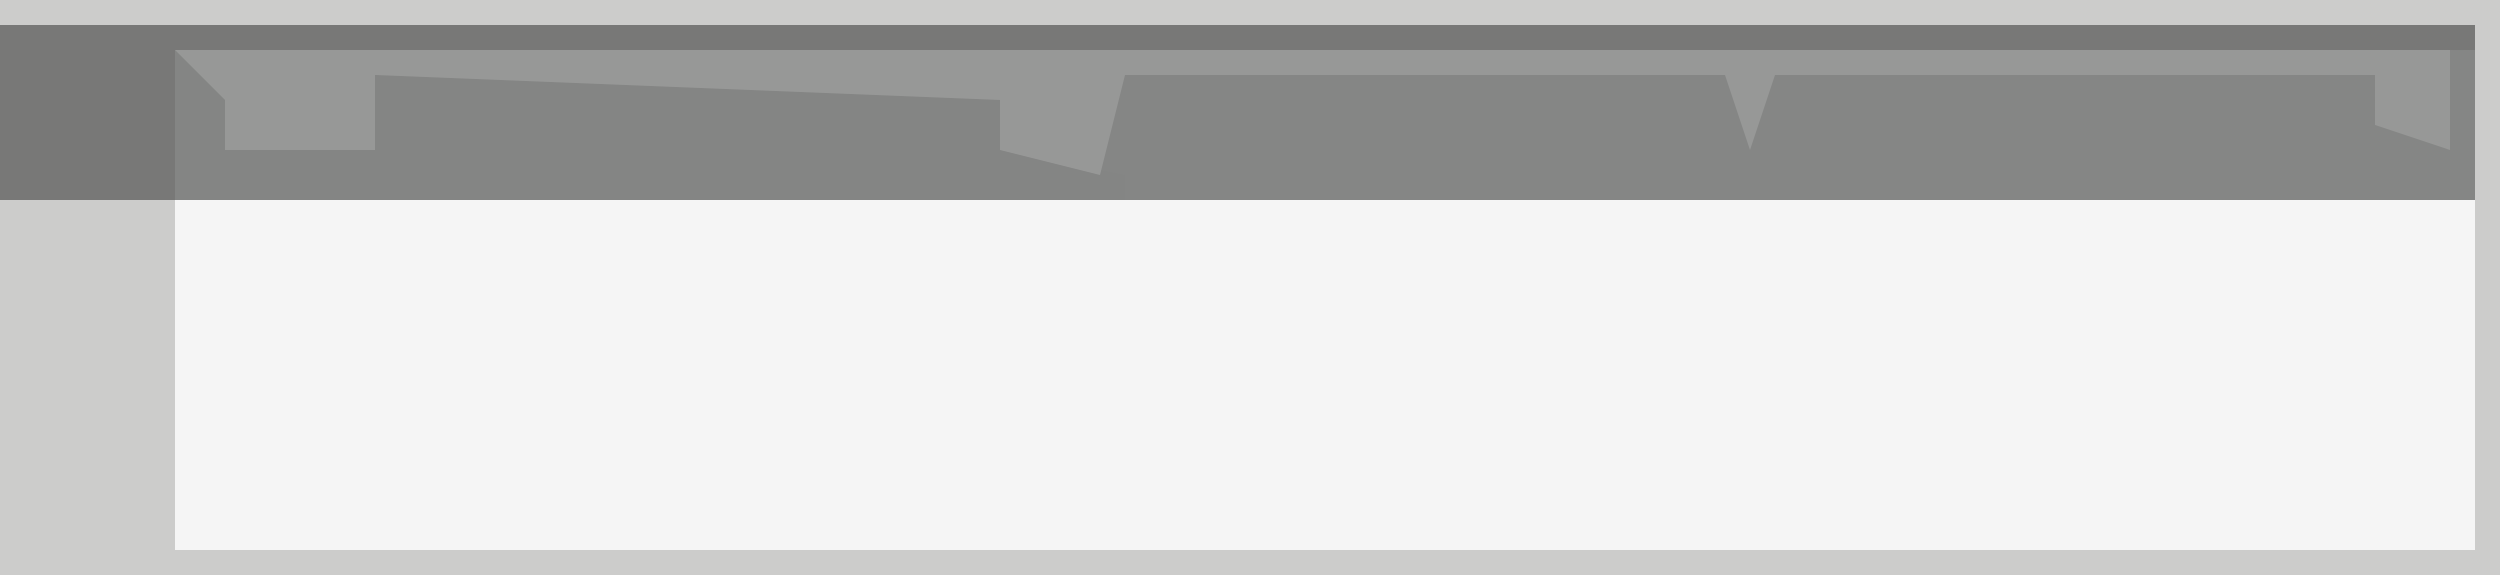 <?xml version="1.0" encoding="UTF-8"?>
<svg version="1.1" xmlns="http://www.w3.org/2000/svg" width="100" height="23">
<path d="M0,0 L100,0 L100,23 L0,23 Z " fill="#F5F5F5" transform="translate(0,0)"/>
<path d="M0,0 L99,0 L99,7 L0,7 Z " fill="#858685" transform="translate(0,1)"/>
<path d="M0,0 L100,0 L100,23 L0,23 L0,8 L7,8 L7,22 L99,22 L99,1 L0,1 Z " fill="#CCCCCB" transform="translate(0,0)"/>
<path d="M0,0 L99,0 L99,1 L12,2 L9,3 L9,5 L15,5 L15,2 L42,2 L40,3 L40,5 L45,6 L45,7 L0,7 Z " fill="#848584" transform="translate(0,1)"/>
<path d="M0,0 L99,0 L99,1 L7,1 L7,7 L0,7 Z " fill="#787877" transform="translate(0,1)"/>
<path d="M0,0 L91,0 L91,4 L88,3 L88,1 L64,1 L63,4 L62,1 L38,1 L37,5 L33,4 L33,2 L8,1 L8,4 L2,4 L2,2 Z " fill="#979897" transform="translate(7,2)"/>
</svg>
